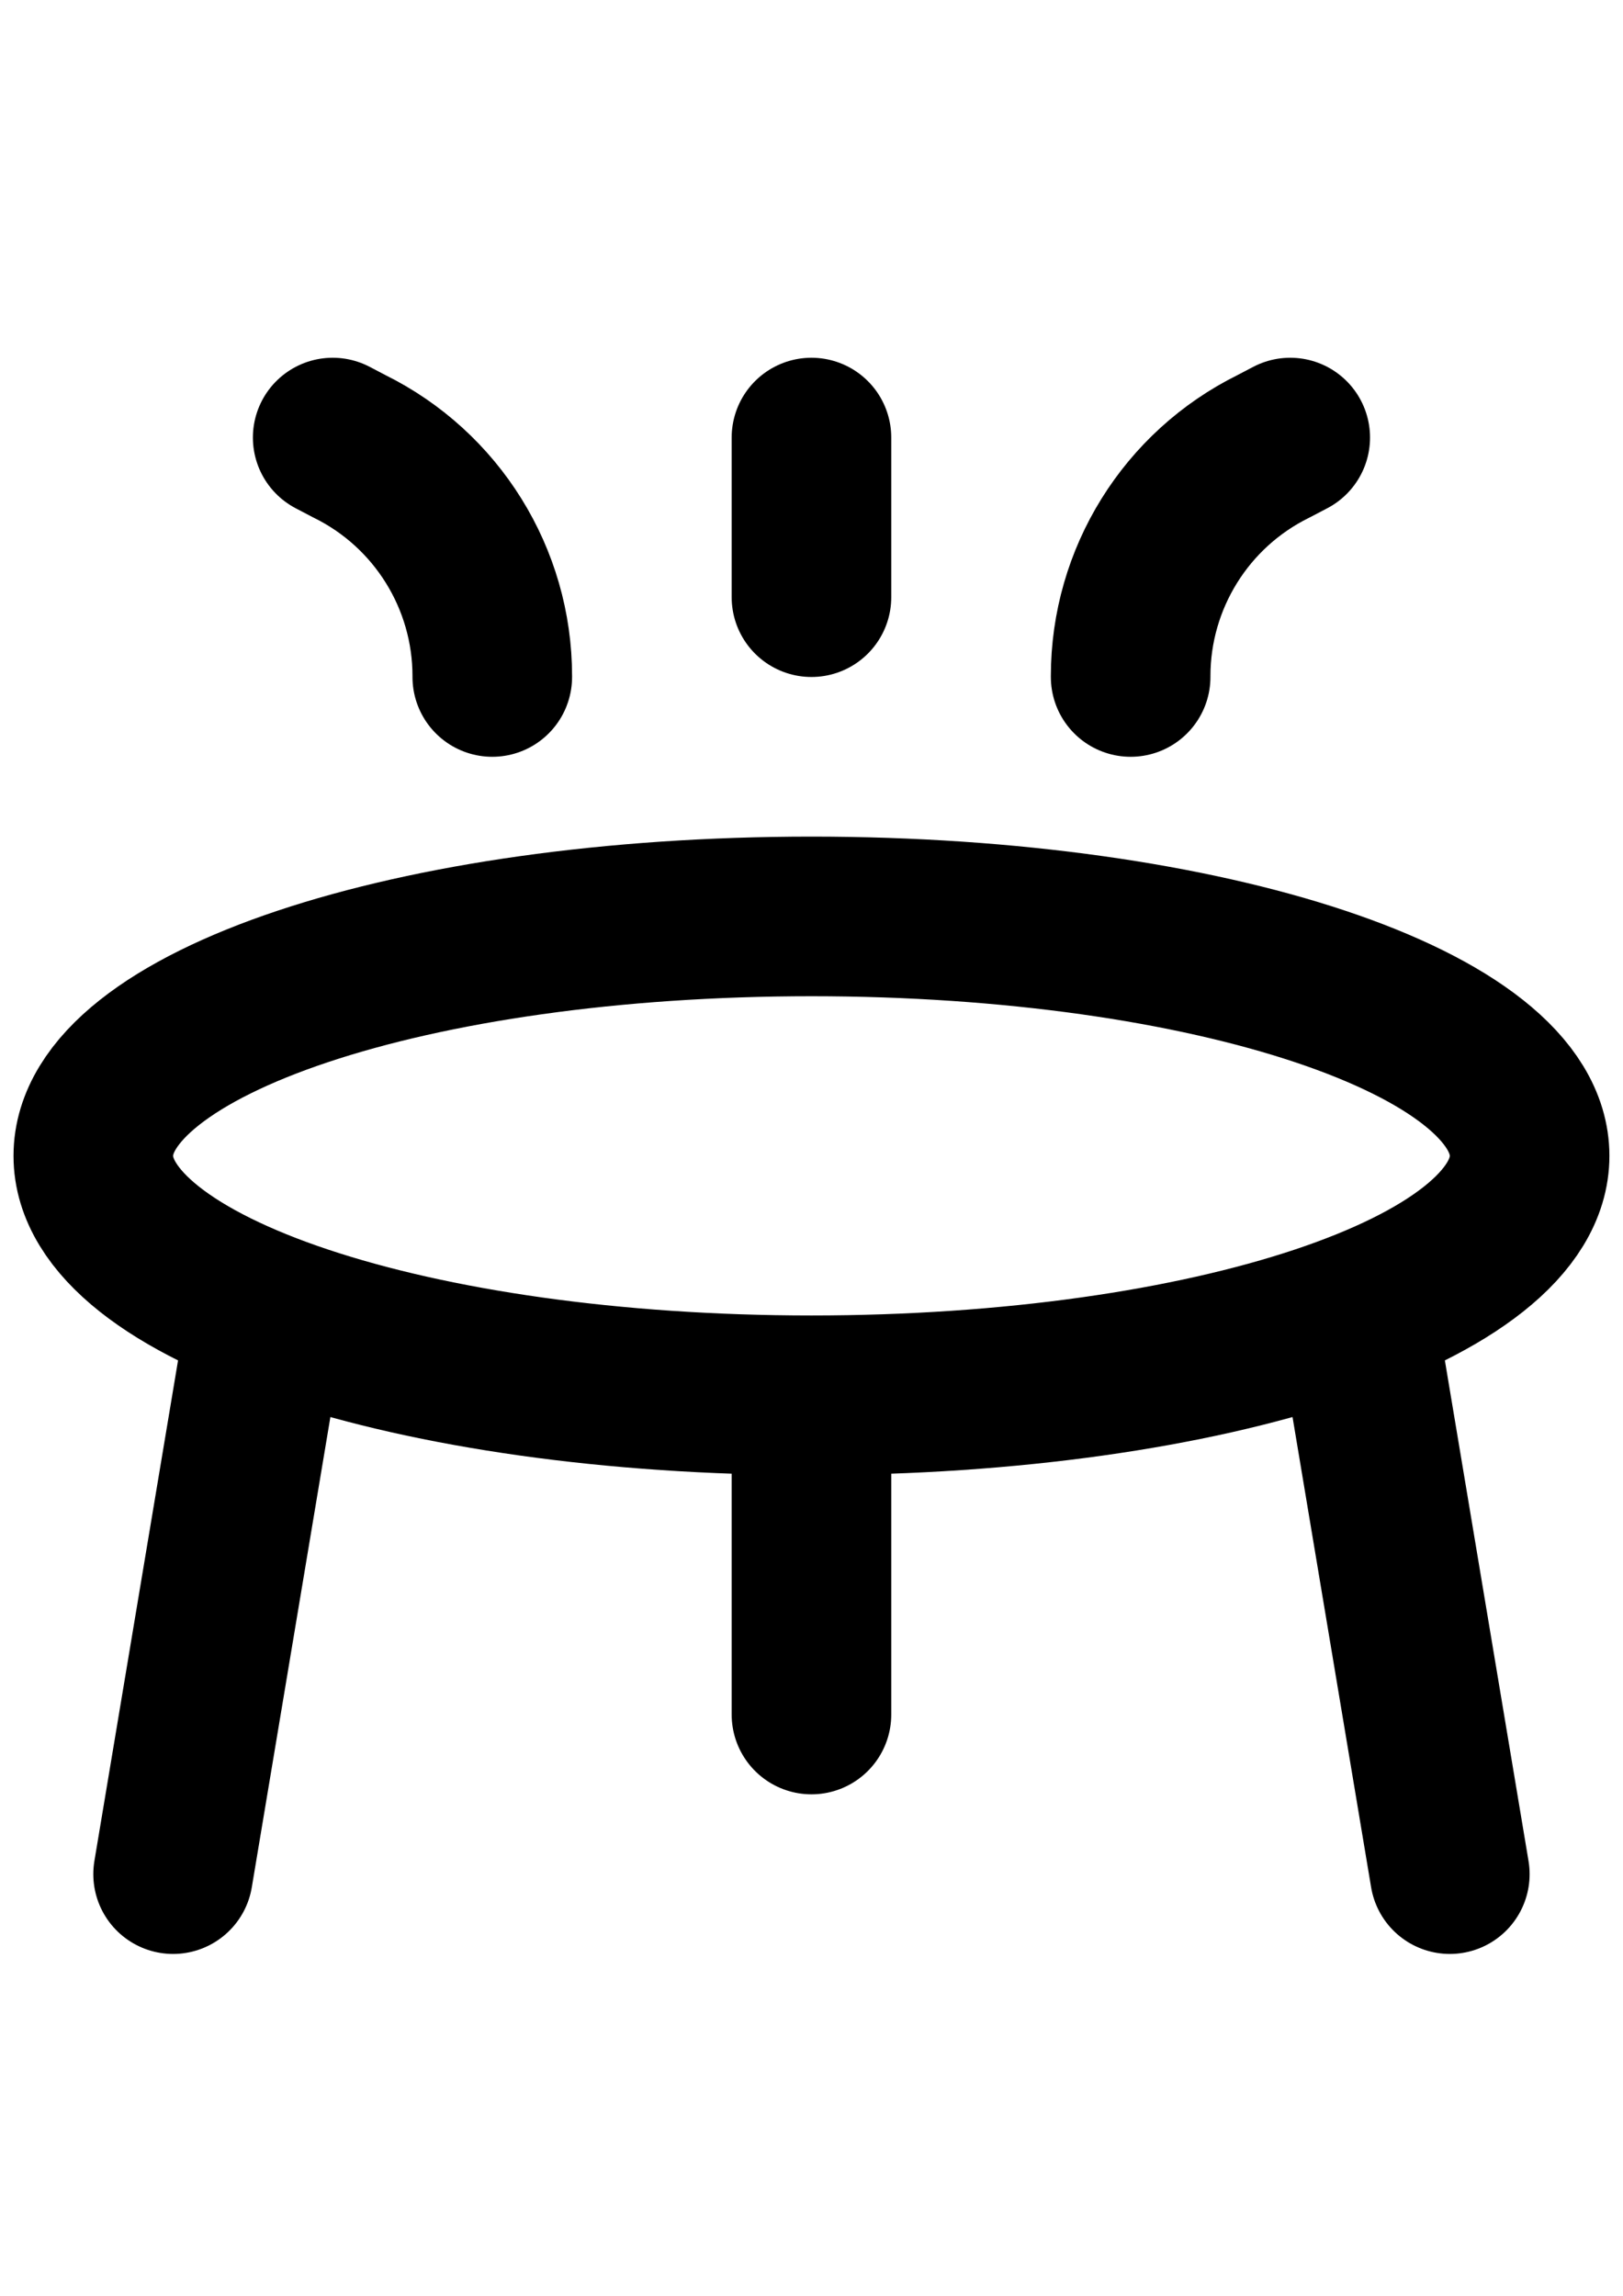 <?xml version="1.0" encoding="UTF-8"?>
<!DOCTYPE svg PUBLIC "-//W3C//DTD SVG 1.1//EN" "http://www.w3.org/Graphics/SVG/1.1/DTD/svg11.dtd">
<!-- Creator: CorelDRAW -->
<svg xmlns="http://www.w3.org/2000/svg" xml:space="preserve" width="210mm" height="297mm" version="1.1" style="shape-rendering:geometricPrecision; text-rendering:geometricPrecision; image-rendering:optimizeQuality; fill-rule:evenodd; clip-rule:evenodd"
viewBox="0 0 21000 29700"
 xmlns:xlink="http://www.w3.org/1999/xlink"
 xmlns:xodm="http://www.corel.com/coreldraw/odm/2003">
 <defs>
  <style type="text/css">
   <![CDATA[
    .str0 {stroke:black;stroke-width:2064.94;stroke-linecap:round;stroke-linejoin:round;stroke-miterlimit:22.926}
    .fil0 {fill:none;fill-rule:nonzero}
   ]]>
  </style>
 </defs>
 <g id="Layer_x0020_1">
  <g id="trampoline-2">
   <path id="primary" class="fil0 str0" d="M16694.3 5660.5l-216.82 113.57c-1131.16,557.97 -1848.14,1710.73 -1848.14,2972.33 0,3.64 0,7.69 0,11.33l0.02 0.18"/>
   <path id="primary-2" class="fil0 str0" d="M4304.66 5660.5l216.82 113.57c1131.19,557.97 1848.17,1710.73 1848.17,2972.33 0,3.64 0,7.69 0,11.33l-0.05 0.18" data-name="primary"/>
   <path id="primary-3" class="fil0 str0" d="M10499.48 5660.5l0 2064.94m7051.77 9292.23l1207.99 7227.29m-15311.53 -7227.29l-1207.99 7227.29m8259.76 -6194.82l0 4129.88m0 -4129.88c-5162.35,0 -9292.23,-1383.51 -9292.23,-3097.41 0,-1713.9 4129.88,-3097.41 9292.23,-3097.41 5162.35,0 9292.23,1383.51 9292.23,3097.41 0,1713.9 -4129.88,3097.41 -9292.23,3097.41z" data-name="primary"/>
  </g>
 </g>
</svg>
